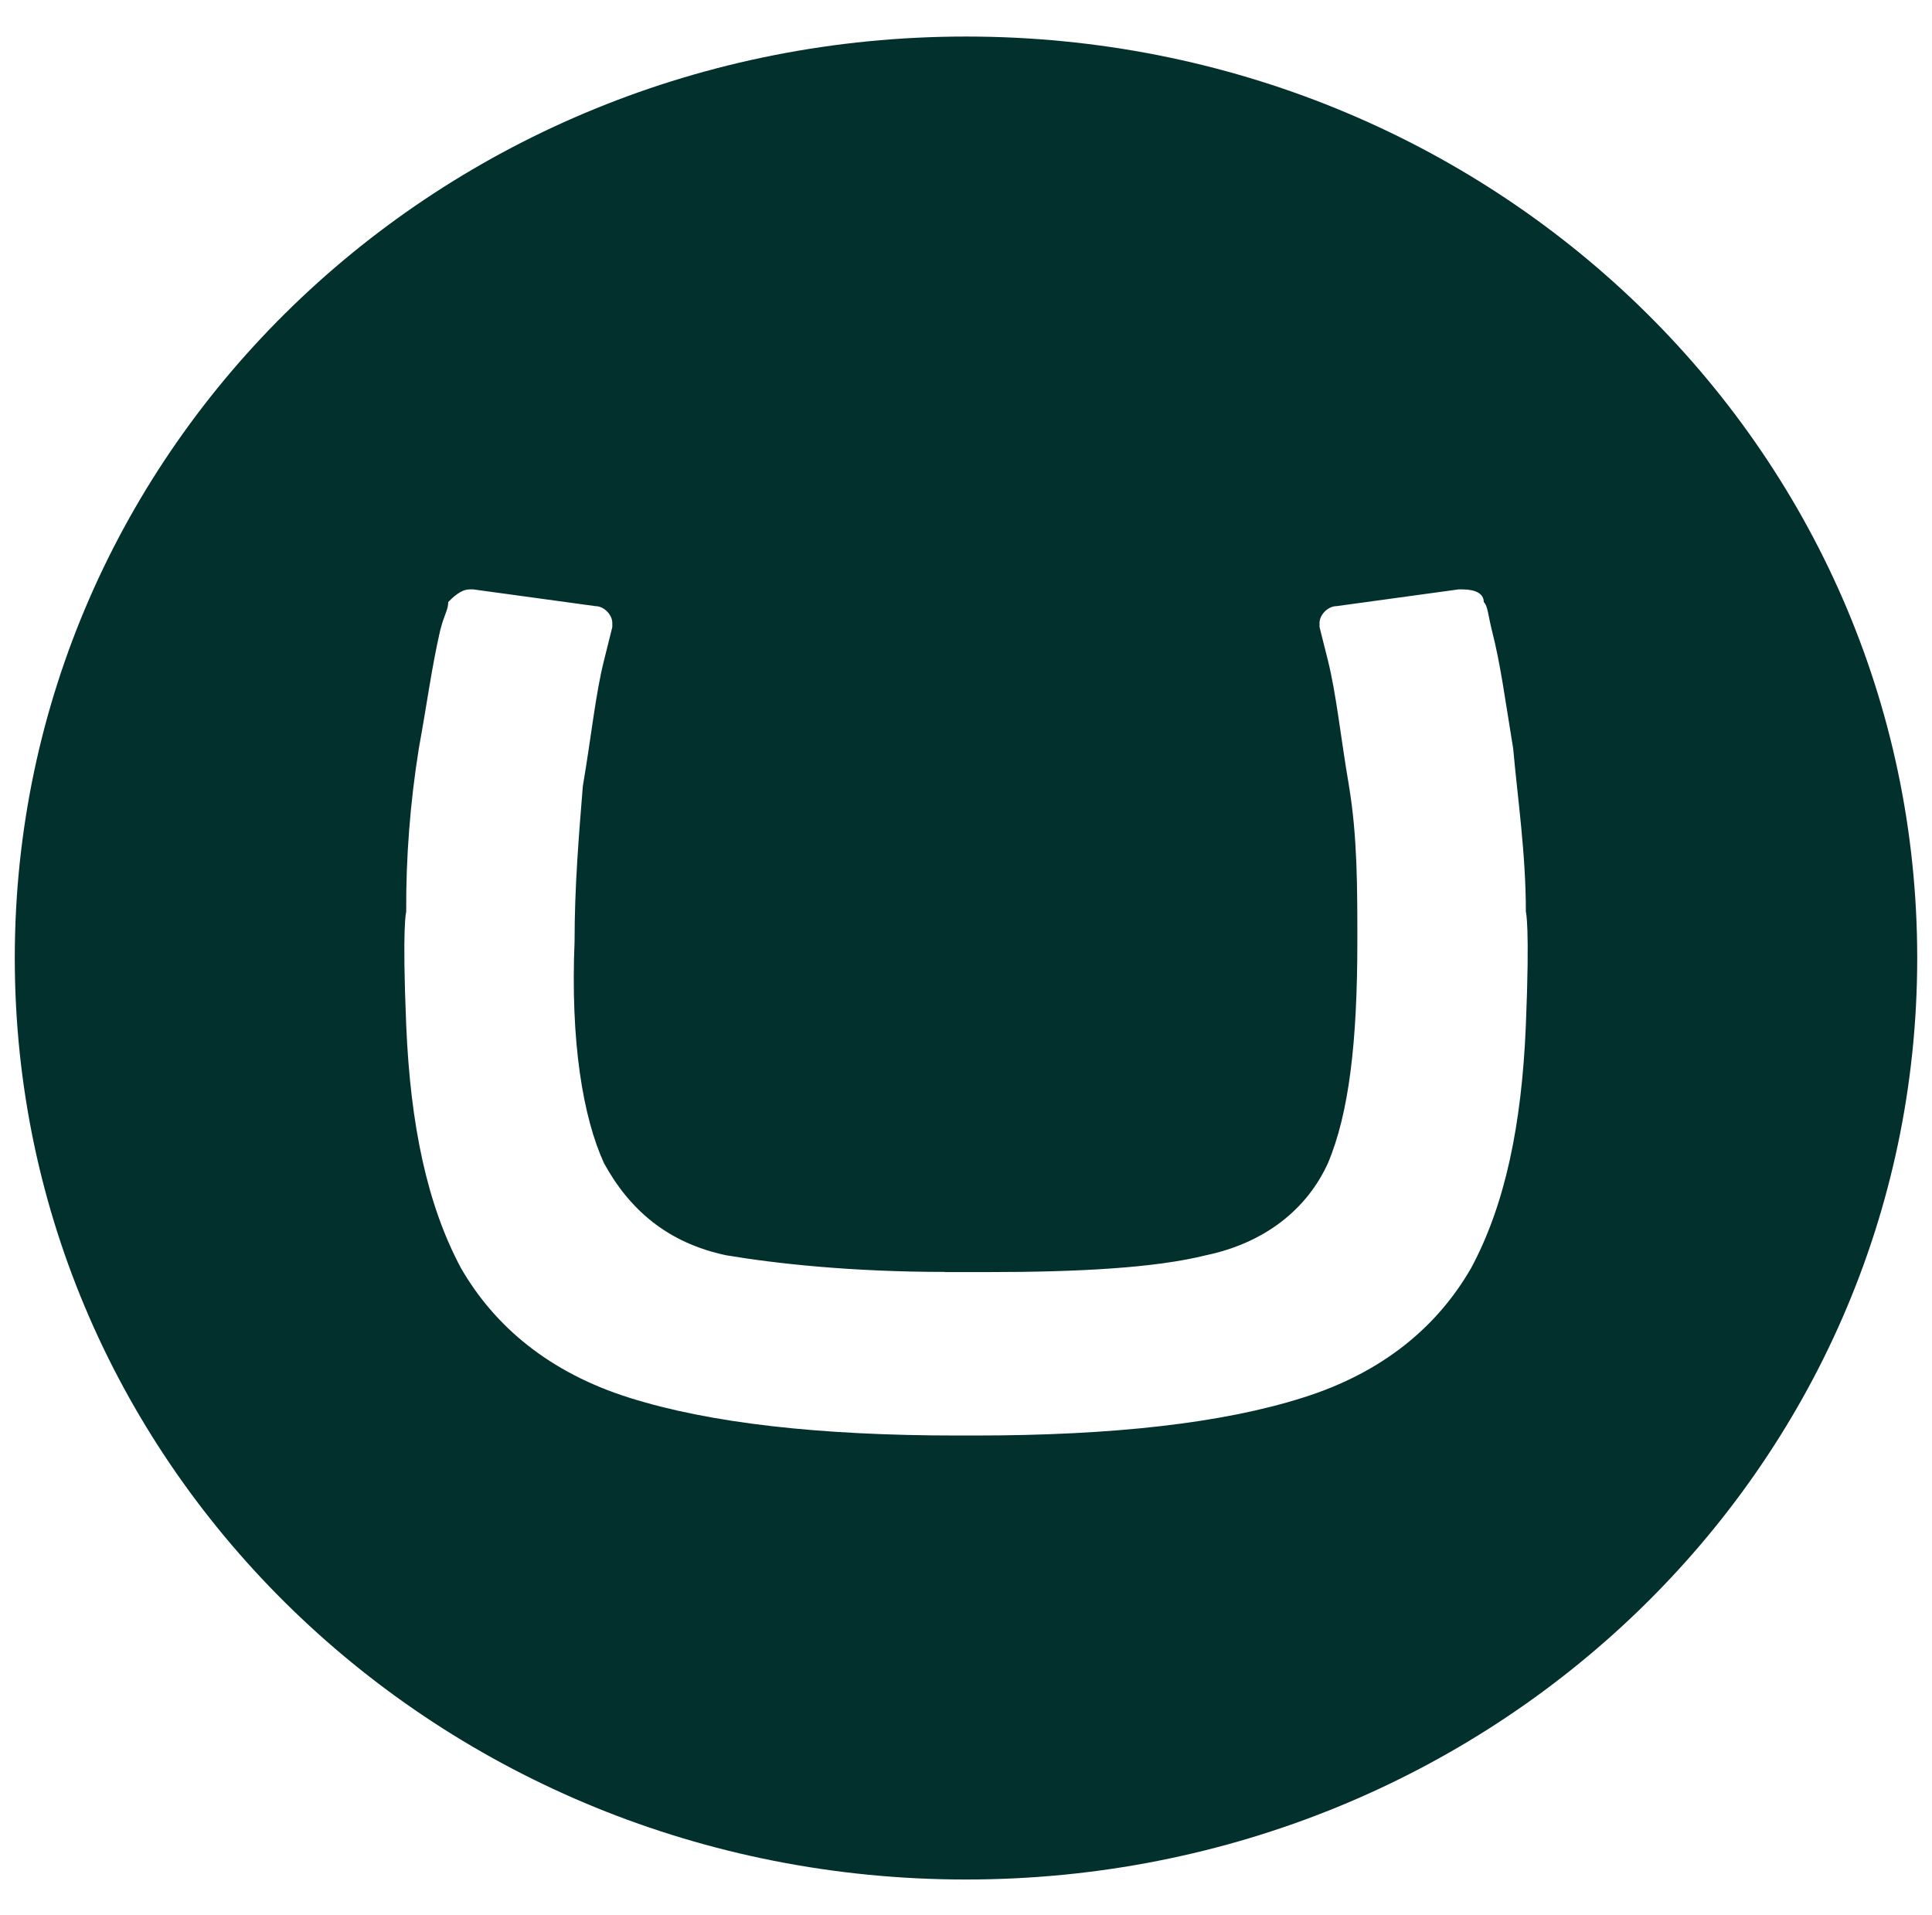 <svg width="112" height="111" viewBox="0 0 112 111" fill="none" xmlns="http://www.w3.org/2000/svg">
<g clip-path="url(#clip0_8045_3716)">
<path d="M56 2.118C25.501 2.118 0.857 25.912 0.857 55.537C0.857 85.158 25.501 108.957 56 108.957C86.499 108.957 111.143 85.154 111.143 55.537C111.143 25.912 86.499 2.118 56 2.118ZM88.456 59.42C88.217 65.252 87.239 69.87 85.285 73.505C83.332 76.905 80.157 79.575 75.516 81.027C70.884 82.498 64.547 83.219 56.492 83.219H55.513C47.458 83.219 41.121 82.493 36.479 81.027C31.847 79.57 28.672 76.896 26.719 73.505C24.771 69.861 23.792 65.252 23.548 59.42C23.305 53.589 23.548 52.863 23.548 52.863C23.53 49.692 23.778 46.526 24.279 43.392C24.766 40.722 25.01 38.783 25.506 36.596C25.74 35.626 25.984 35.373 25.984 34.9C26.227 34.647 26.724 34.169 27.206 34.169H27.445L34.522 35.139C35.014 35.139 35.496 35.635 35.496 36.113V36.352L35.014 38.287C34.522 40.24 34.283 42.666 33.787 45.575C33.552 48.493 33.309 51.411 33.309 54.563C33.065 60.395 33.791 64.751 35.014 67.43C36.475 70.1 38.676 72.048 42.095 72.769C45.022 73.261 49.41 73.734 54.778 73.734V73.744H57.218C62.585 73.744 66.973 73.5 69.91 72.769C73.329 72.048 75.76 70.109 76.982 67.43C78.209 64.516 78.687 60.39 78.687 54.563C78.687 51.406 78.687 48.497 78.204 45.575C77.708 42.666 77.469 40.244 76.982 38.291L76.495 36.352V36.113C76.495 35.631 76.991 35.139 77.474 35.139L84.55 34.169H84.794C85.534 34.169 86.016 34.413 86.016 34.9C86.255 35.139 86.255 35.626 86.499 36.596C86.995 38.535 87.239 40.479 87.721 43.397C87.978 46.296 88.456 49.462 88.456 52.858C88.456 52.858 88.695 53.589 88.456 59.42Z" fill="#02302C"/>
</g>
<defs>
<clipPath id="clip0_8045_3716">
<rect width="110.286" height="110.286" fill="white" transform="translate(0.857 0.391)"/>
</clipPath>
</defs>
</svg>

